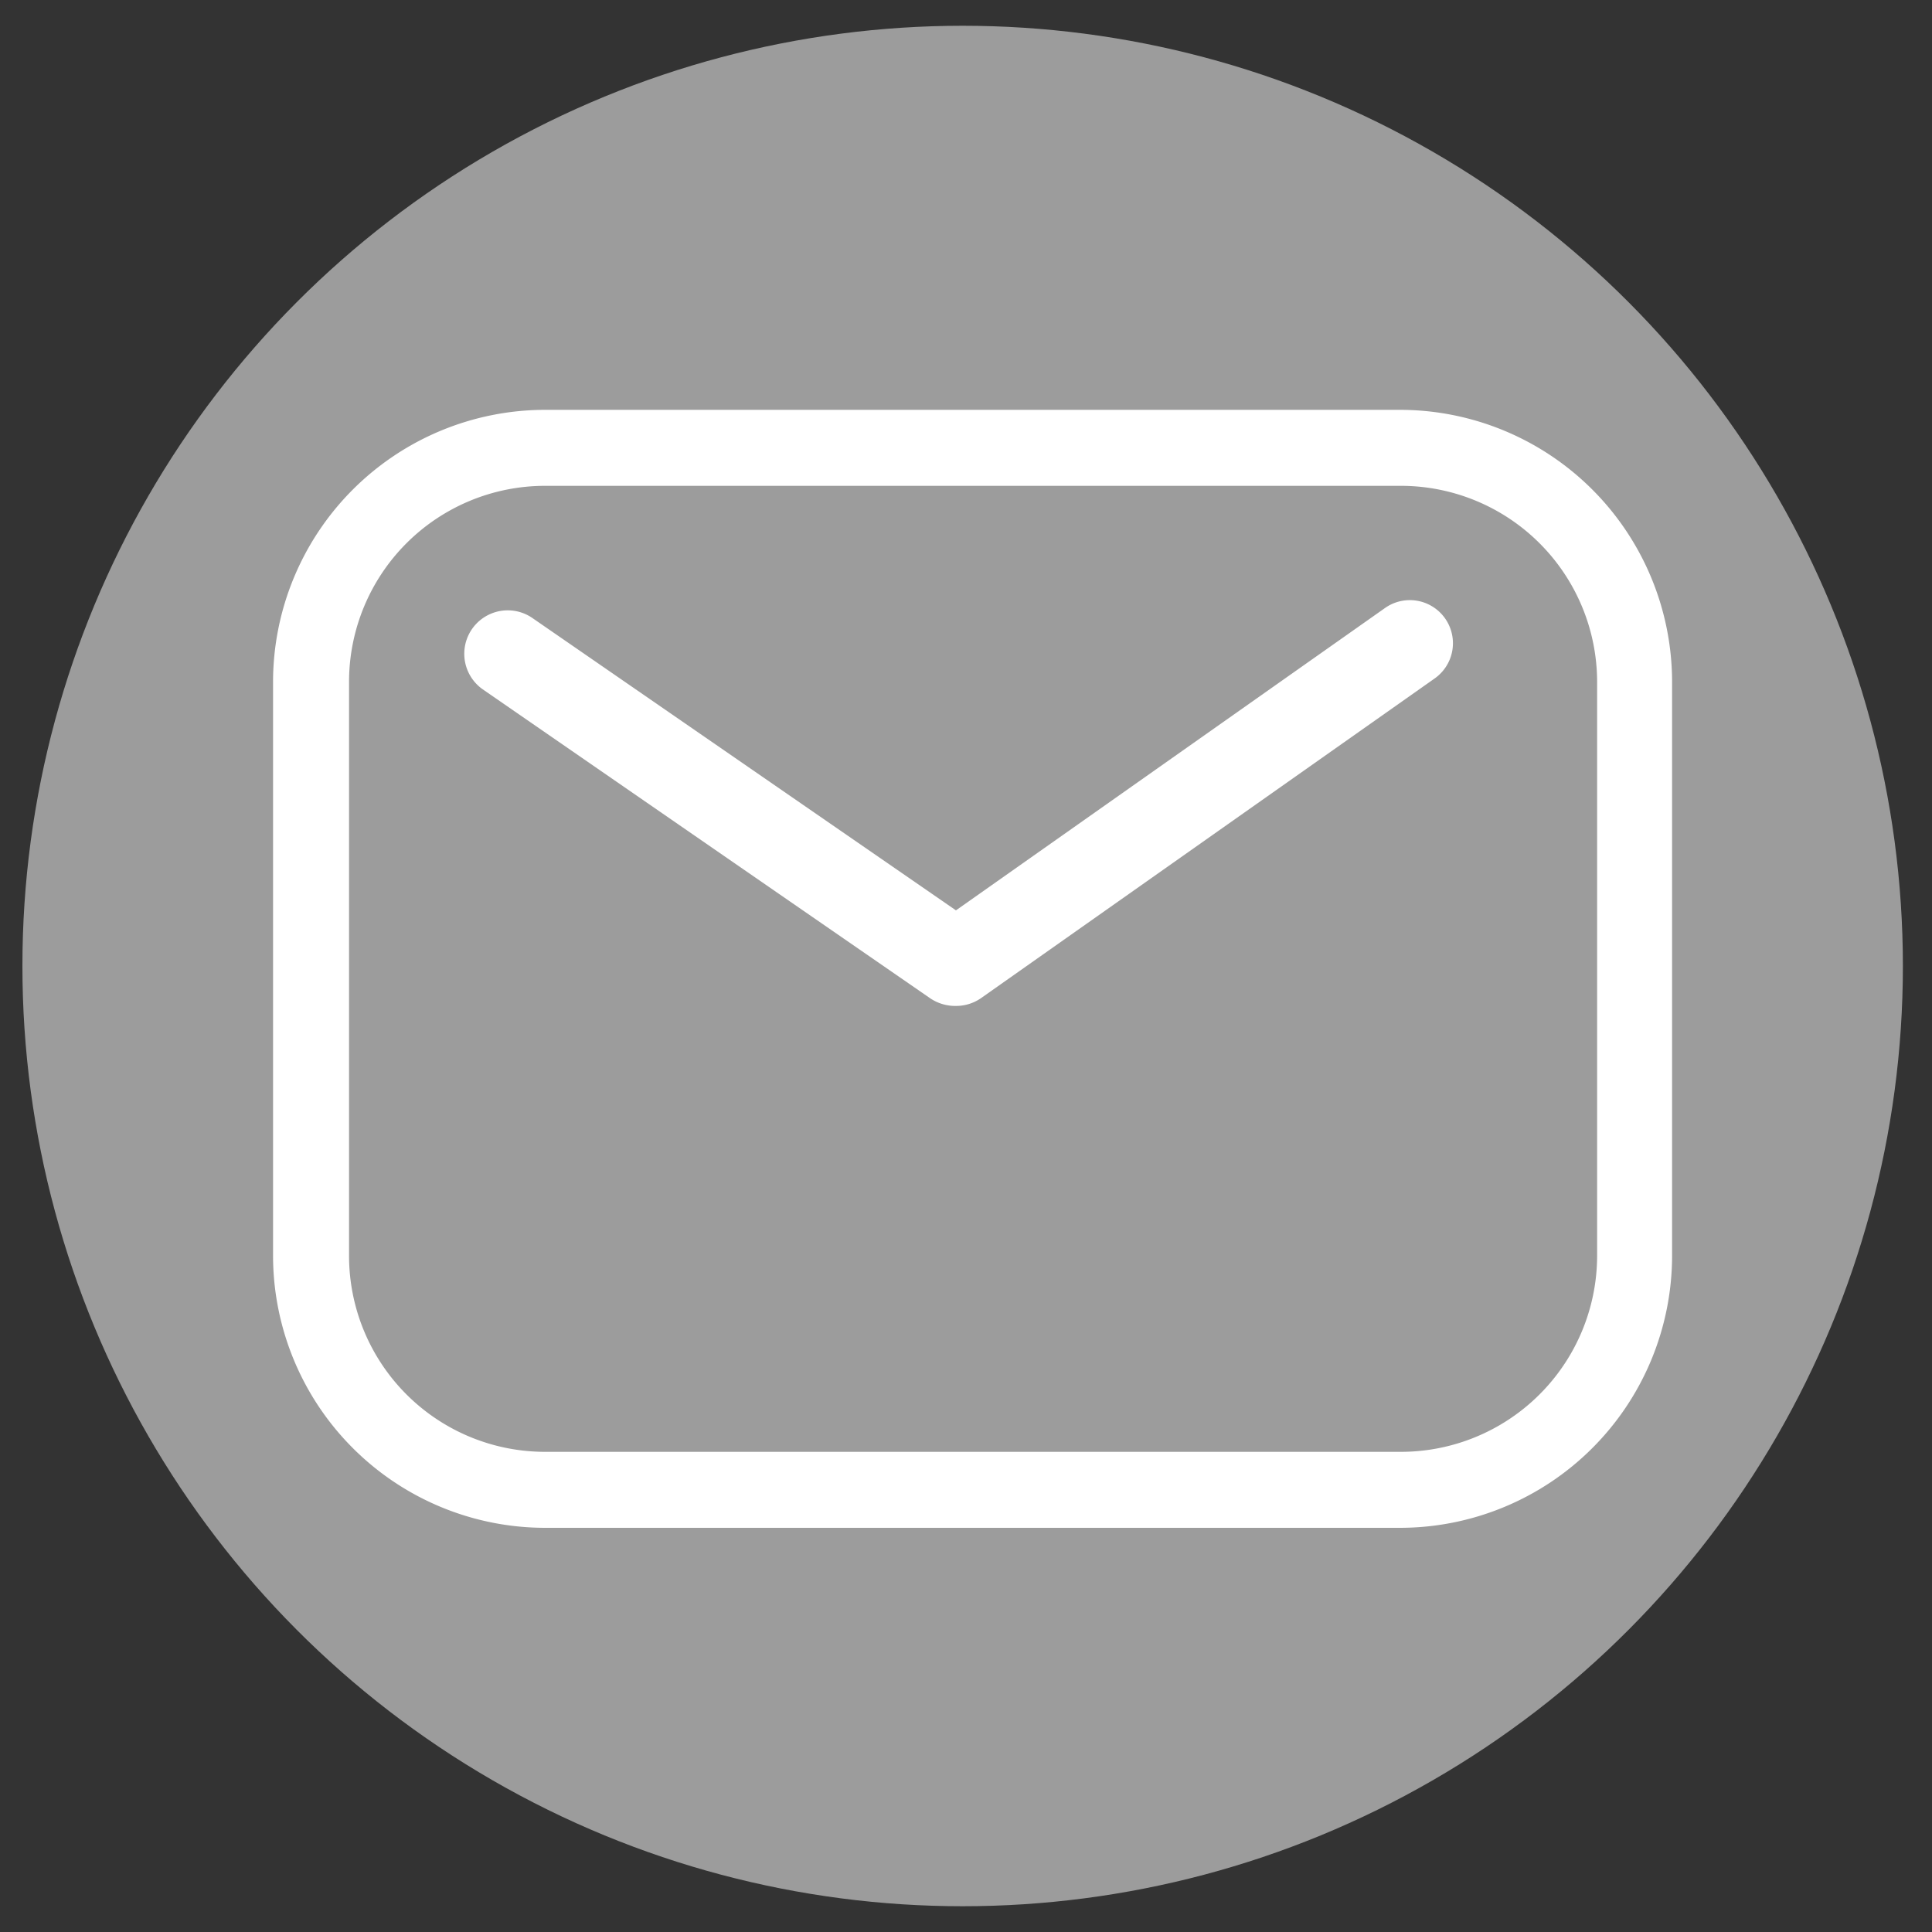 <svg id="Layer_1" data-name="Layer 1" xmlns="http://www.w3.org/2000/svg" width="75" height="75" viewBox="0 0 75 75"><rect x="0" y="0" width="75" height="75" fill="#333333" stroke="none"/><defs><style>.cls-1{fill:#9c9c9c;}.cls-2{fill:#fff;}</style></defs><title>icon-sm-email</title><circle class="cls-1" cx="37.37" cy="37.5" r="36.5"/><path class="cls-2" d="M54.35,59.31H21.16A10.57,10.57,0,0,1,10.6,48.76V26.46A10.57,10.57,0,0,1,21.16,15.91H54.35A10.57,10.57,0,0,1,64.91,26.46v22.3A10.57,10.57,0,0,1,54.35,59.31ZM21.16,18.86a7.61,7.61,0,0,0-7.61,7.6v22.3a7.61,7.61,0,0,0,7.61,7.6H54.35A7.62,7.62,0,0,0,62,48.76V26.46a7.62,7.62,0,0,0-7.61-7.6Z"/><path class="cls-2" d="M37.12,39.05a1.74,1.74,0,0,1-1-.29l-17.38-12A1.67,1.67,0,0,1,20.68,24L37.11,35.34,53.77,23.6a1.67,1.67,0,0,1,1.92,2.74L38.08,38.75A1.7,1.7,0,0,1,37.12,39.05Z"/></svg>